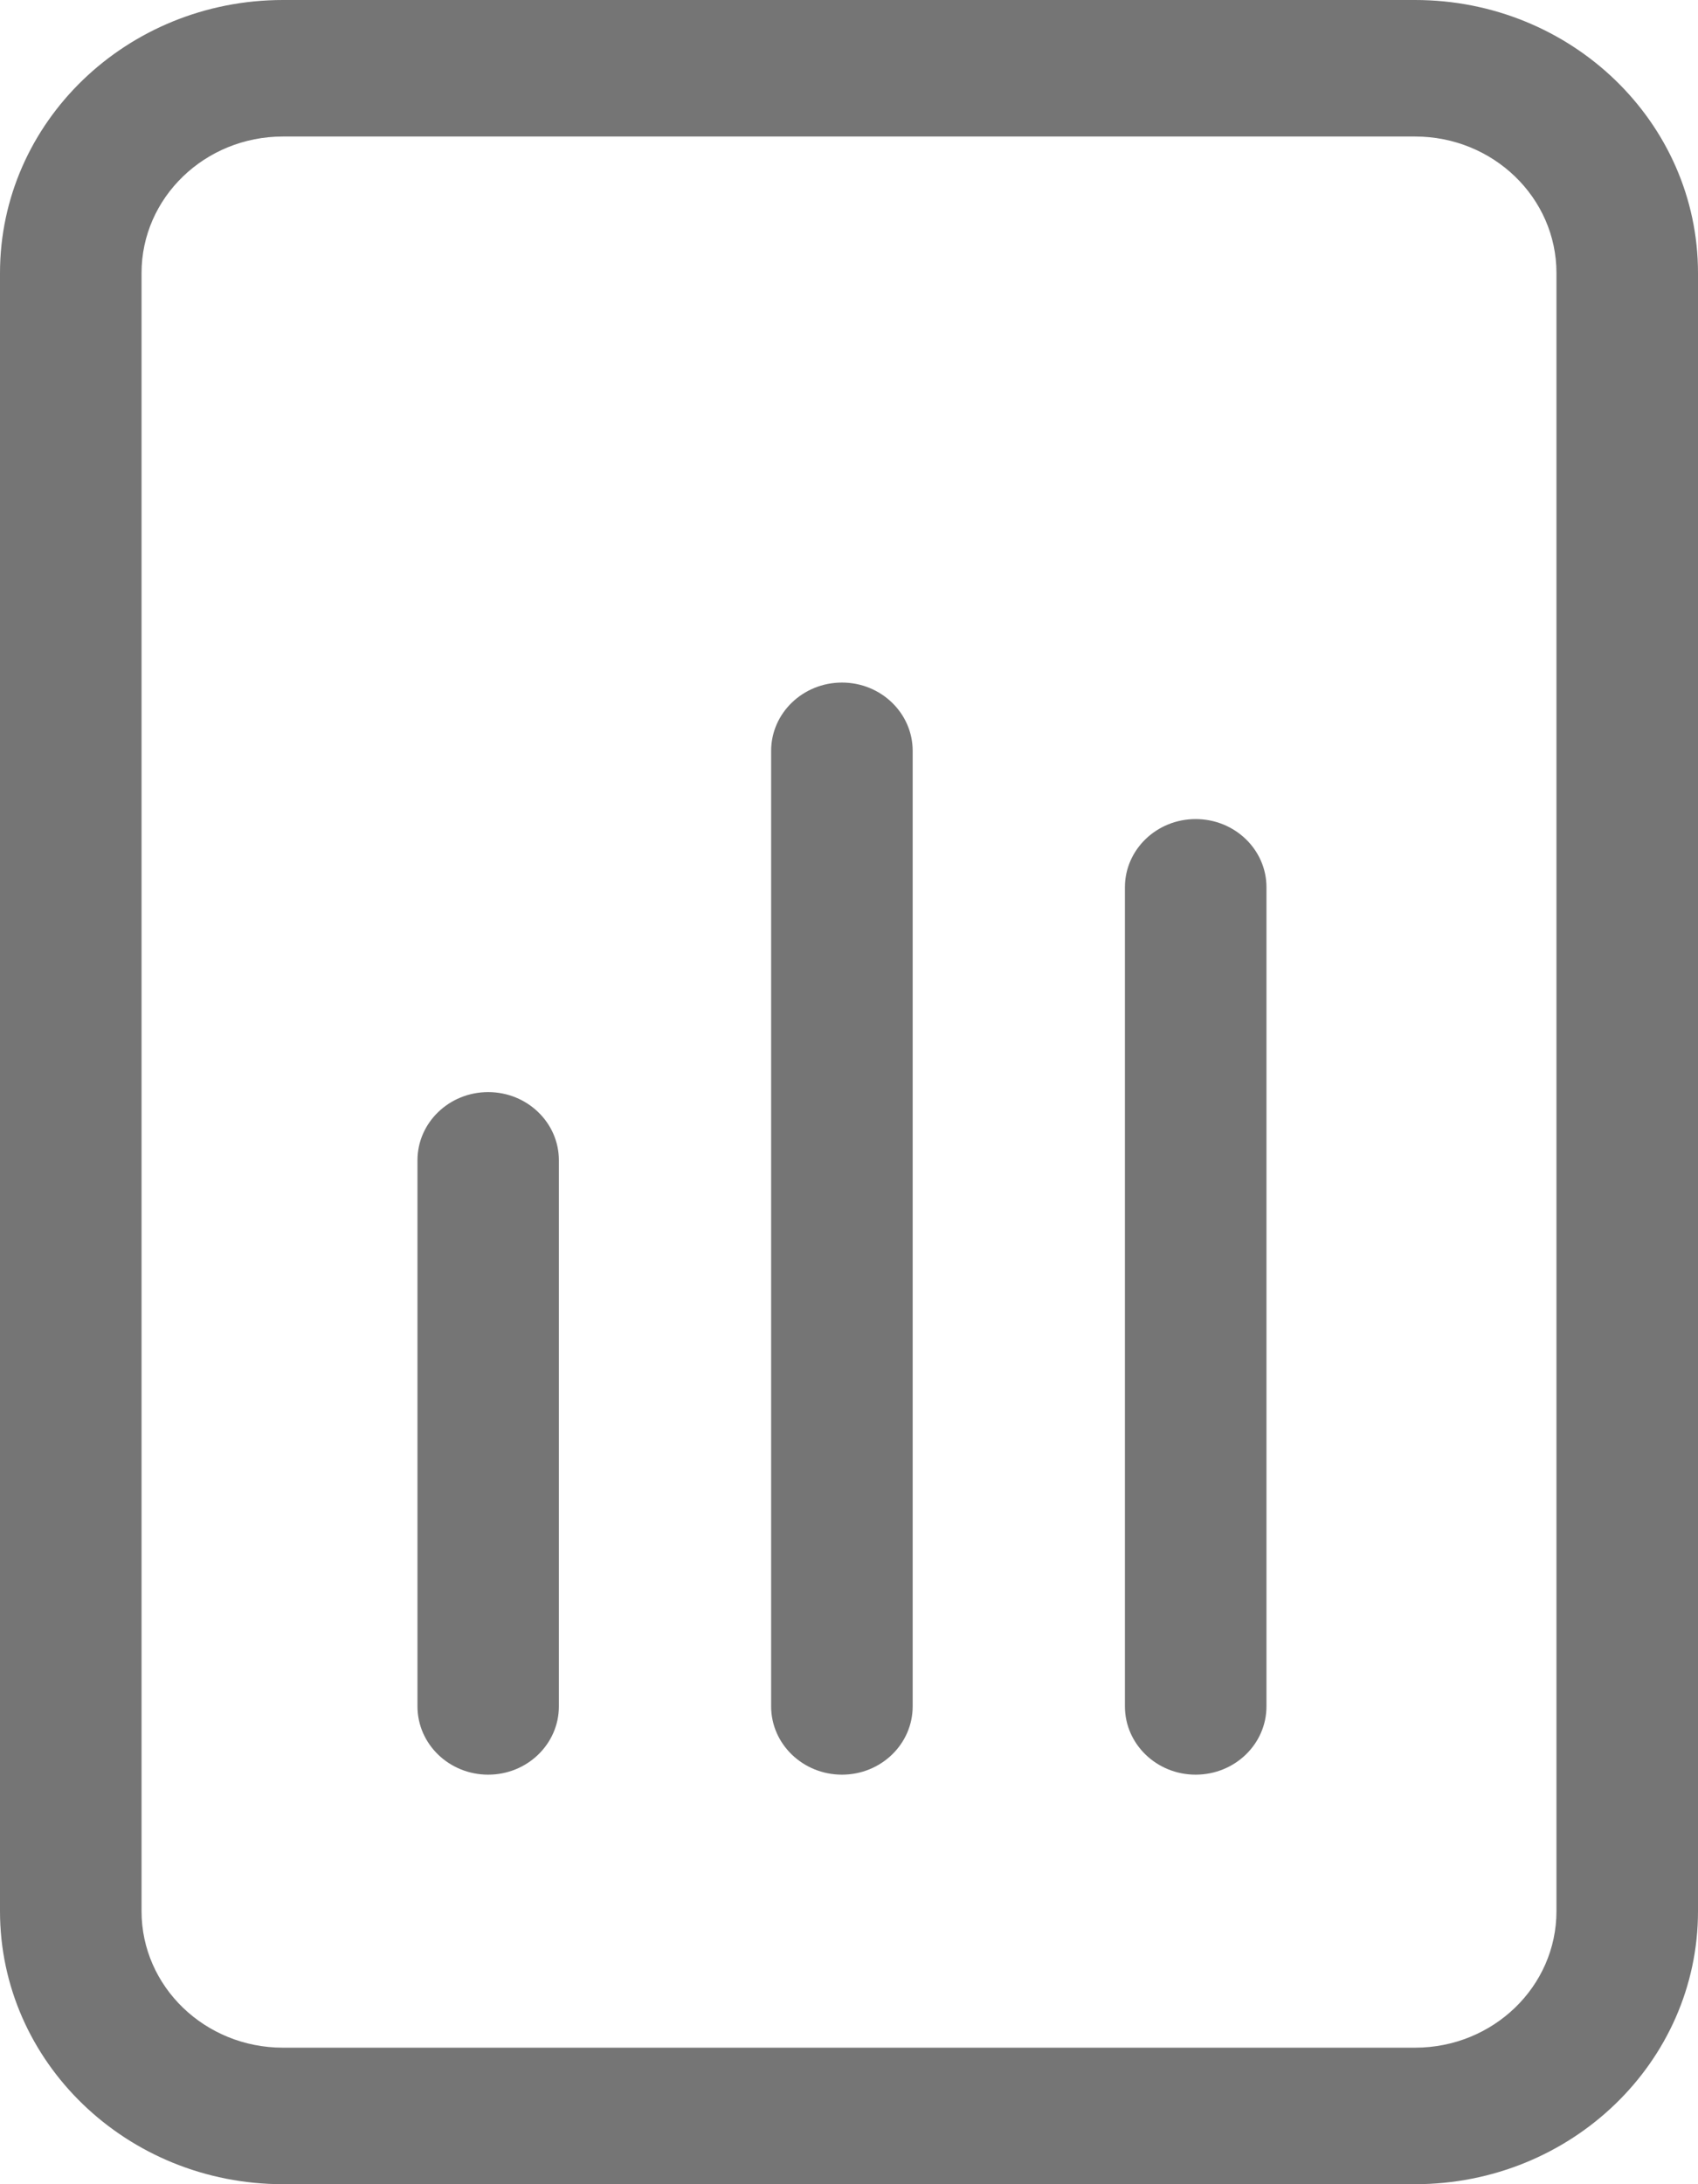<svg width="14" height="18" viewBox="0 0 14 18" fill="none" xmlns="http://www.w3.org/2000/svg">
<path fill-rule="evenodd" clip-rule="evenodd" d="M4.025 9C4.347 9 4.608 9.252 4.608 9.562V14.062C4.608 14.373 4.347 14.625 4.025 14.625C3.703 14.625 3.442 14.373 3.442 14.062V9.562C3.442 9.252 3.703 9 4.025 9ZM6.942 5.625C7.264 5.625 7.525 5.877 7.525 6.188V14.062C7.525 14.373 7.264 14.625 6.942 14.625C6.62 14.625 6.358 14.373 6.358 14.062V6.188C6.358 5.877 6.62 5.625 6.942 5.625ZM9.858 6.75C10.181 6.75 10.442 7.002 10.442 7.312V14.062C10.442 14.373 10.181 14.625 9.858 14.625C9.536 14.625 9.275 14.373 9.275 14.062V7.312C9.275 7.002 9.536 6.75 9.858 6.75ZM11.667 1.125H2.333C1.689 1.125 1.167 1.629 1.167 2.25V15.75C1.167 16.371 1.689 16.875 2.333 16.875H11.667C12.311 16.875 12.833 16.371 12.833 15.75V2.25C12.833 1.629 12.311 1.125 11.667 1.125ZM2.333 0C1.045 0 0 1.007 0 2.25V15.75C0 16.993 1.045 18 2.333 18H11.667C12.955 18 14 16.993 14 15.75V2.25C14 1.007 12.955 0 11.667 0H2.333Z" fill="#757575"/>
</svg>
